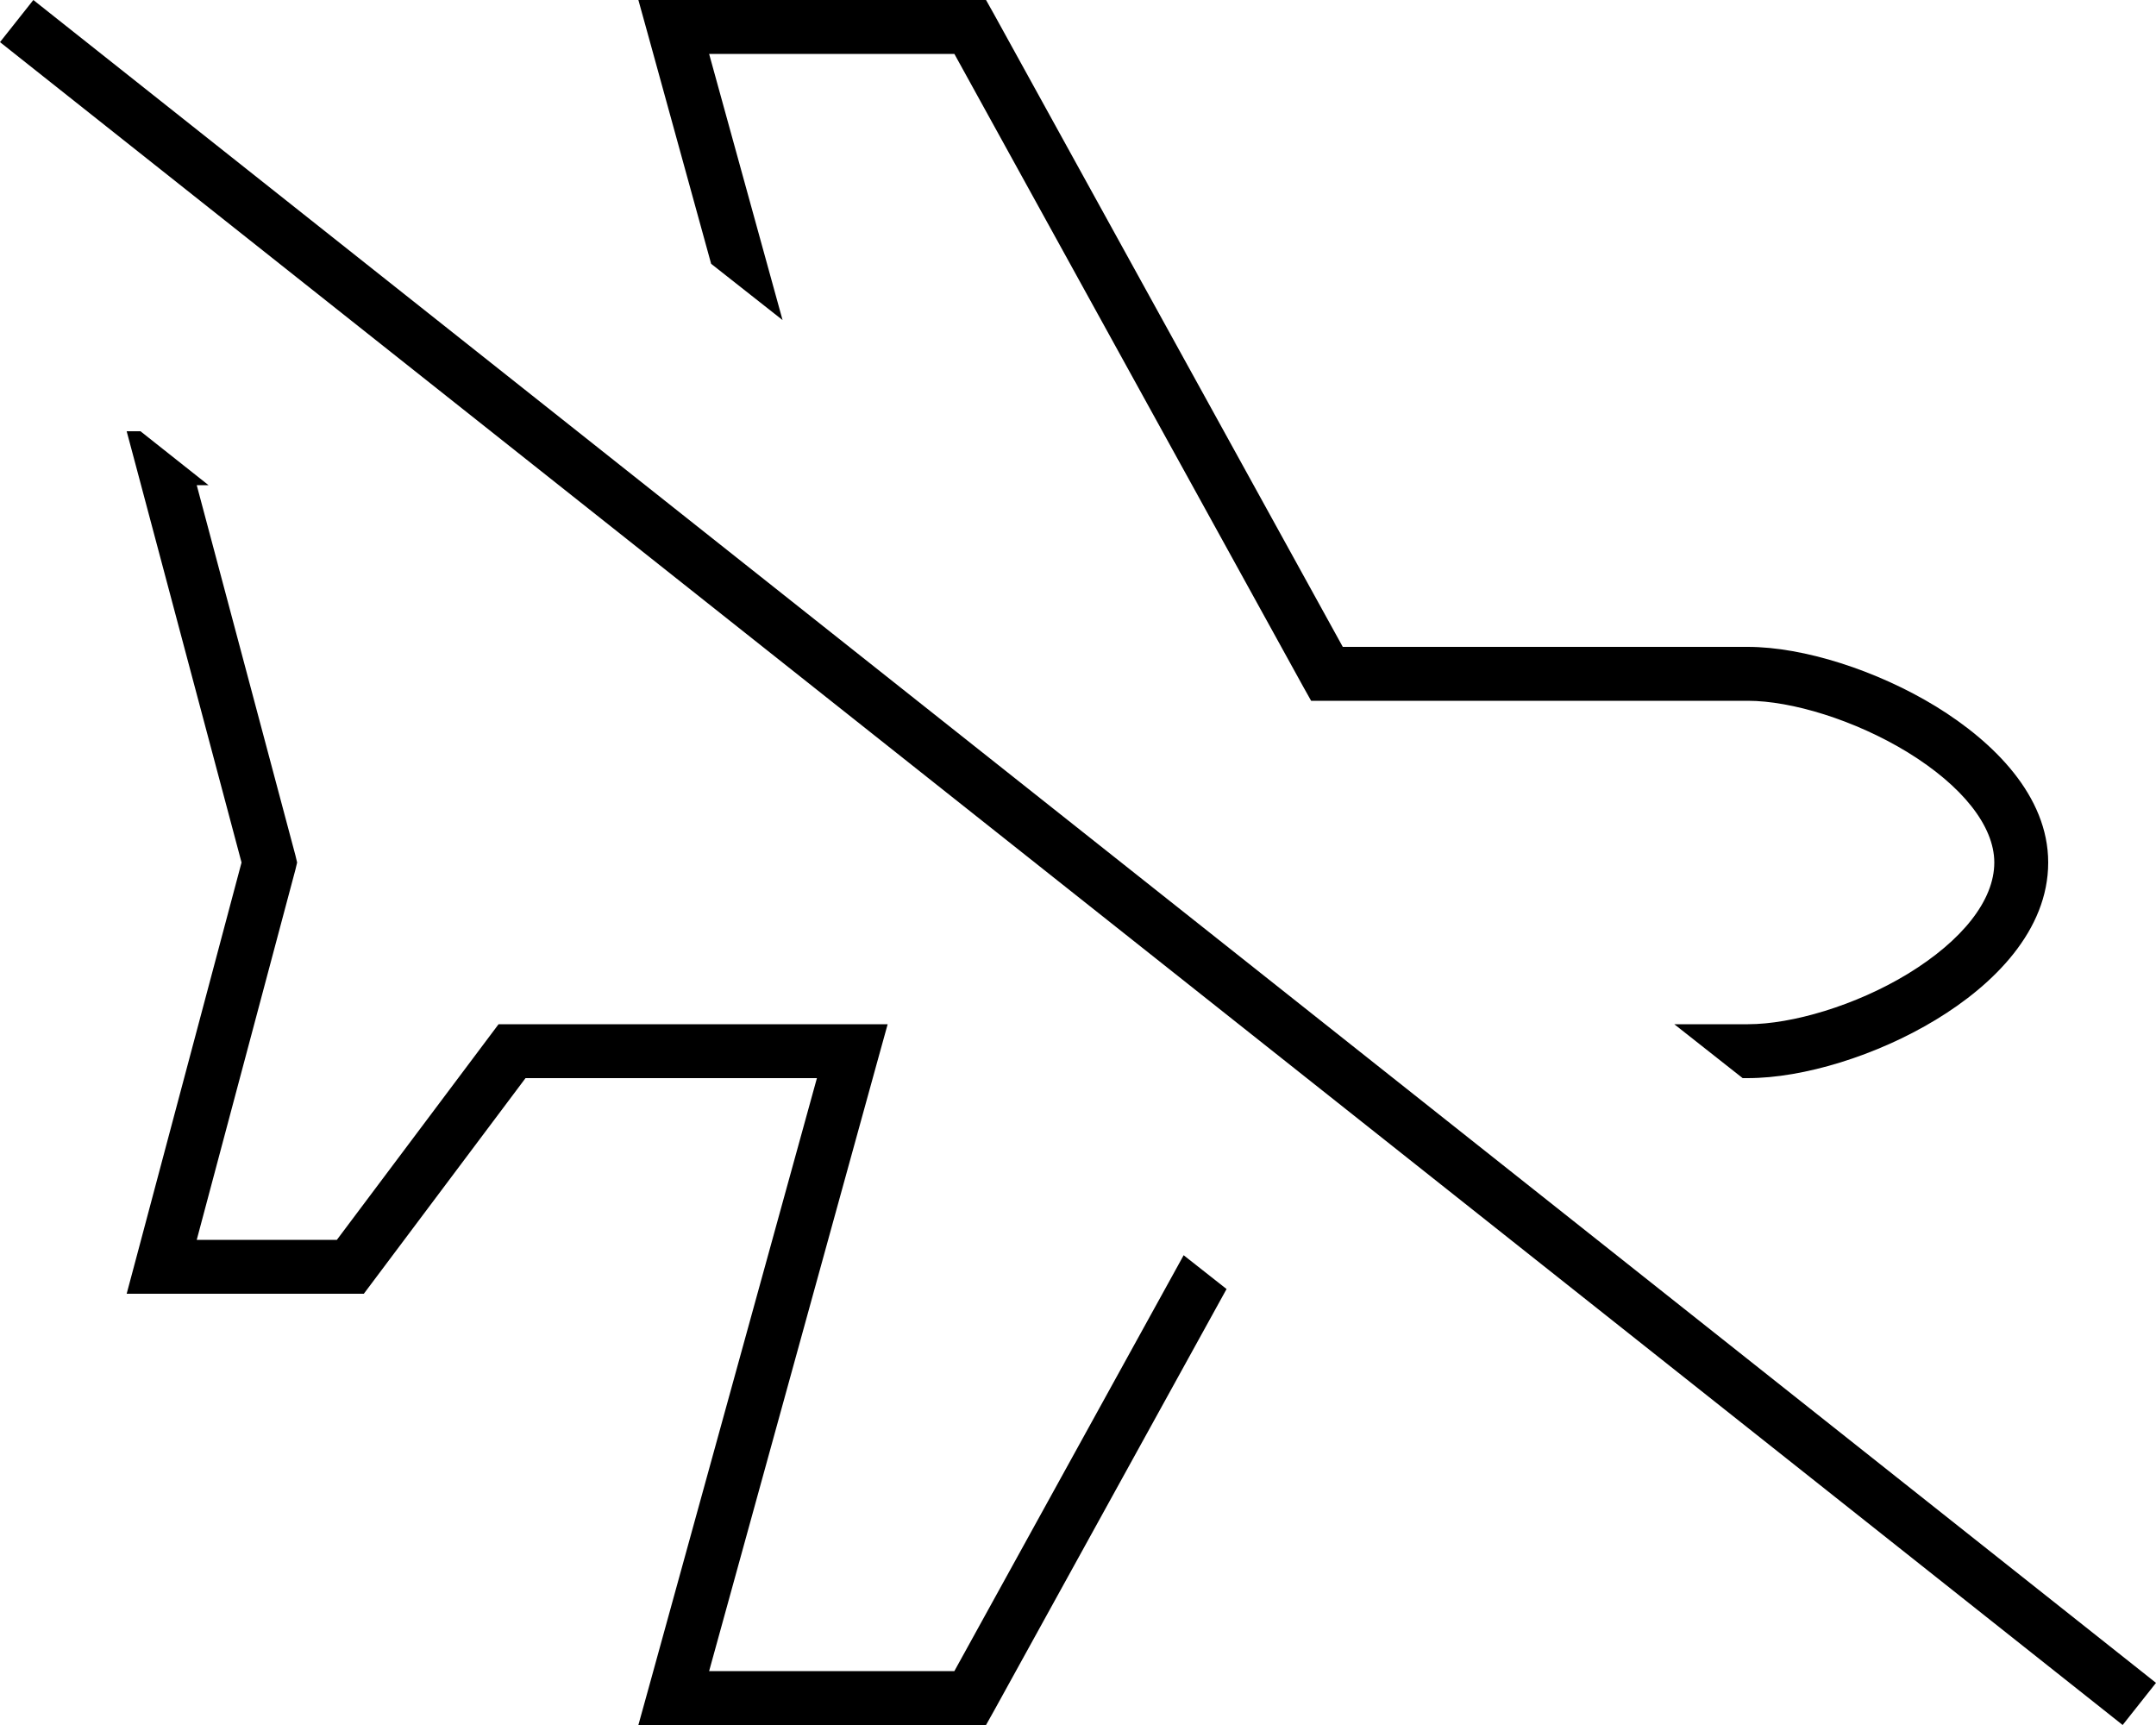 <svg xmlns="http://www.w3.org/2000/svg" viewBox="0 0 640 512"><!--! Font Awesome Pro 6.7.2 by @fontawesome - https://fontawesome.com License - https://fontawesome.com/license (Commercial License) Copyright 2024 Fonticons, Inc. --><path d="M351.4 372.5L283.3 496l-72.8 0 50.2-181.9 2.8-10.1L253 304l-101 0-4 0-2.4 3.2L100 368l-41.6 0L87.7 258.1l.5-2.1-.5-2.1L58.4 144l3.5 0L41.7 128l-4.1 0 2.7 10.1L71.7 256 40.3 373.9 37.6 384 48 384l56 0 4 0 2.4-3.2L156 320l86.5 0L192.3 501.9 189.5 512l10.5 0 88 0 4.7 0 2.3-4.1 69.1-125.3-12.7-10zM192.3 10.1l18.8 68.2L232.3 95 210.5 16l72.8 0L386.9 203.9l2.3 4.1 4.7 0 124.9 0c13 0 31.8 5.7 47.5 15.3c16.1 9.9 25.7 21.8 25.7 32.7c0 11.3-9.6 23.2-25.6 33c-15.6 9.5-34.5 15-47.5 15L497 304l20.3 16 1.5 0c16.6 0 38.3-6.7 55.8-17.3C591.8 292.3 608 276.2 608 256c0-19.8-16.2-35.8-33.3-46.3C557.2 199 535.4 192 518.8 192l-120.2 0L295 4.1 292.7 0 288 0 200 0 189.5 0l2.8 10.1zM16.2 5L9.9 0 0 12.5l6.3 5L623.8 507l6.3 5 9.9-12.5-6.3-5L16.2 5z"/></svg>